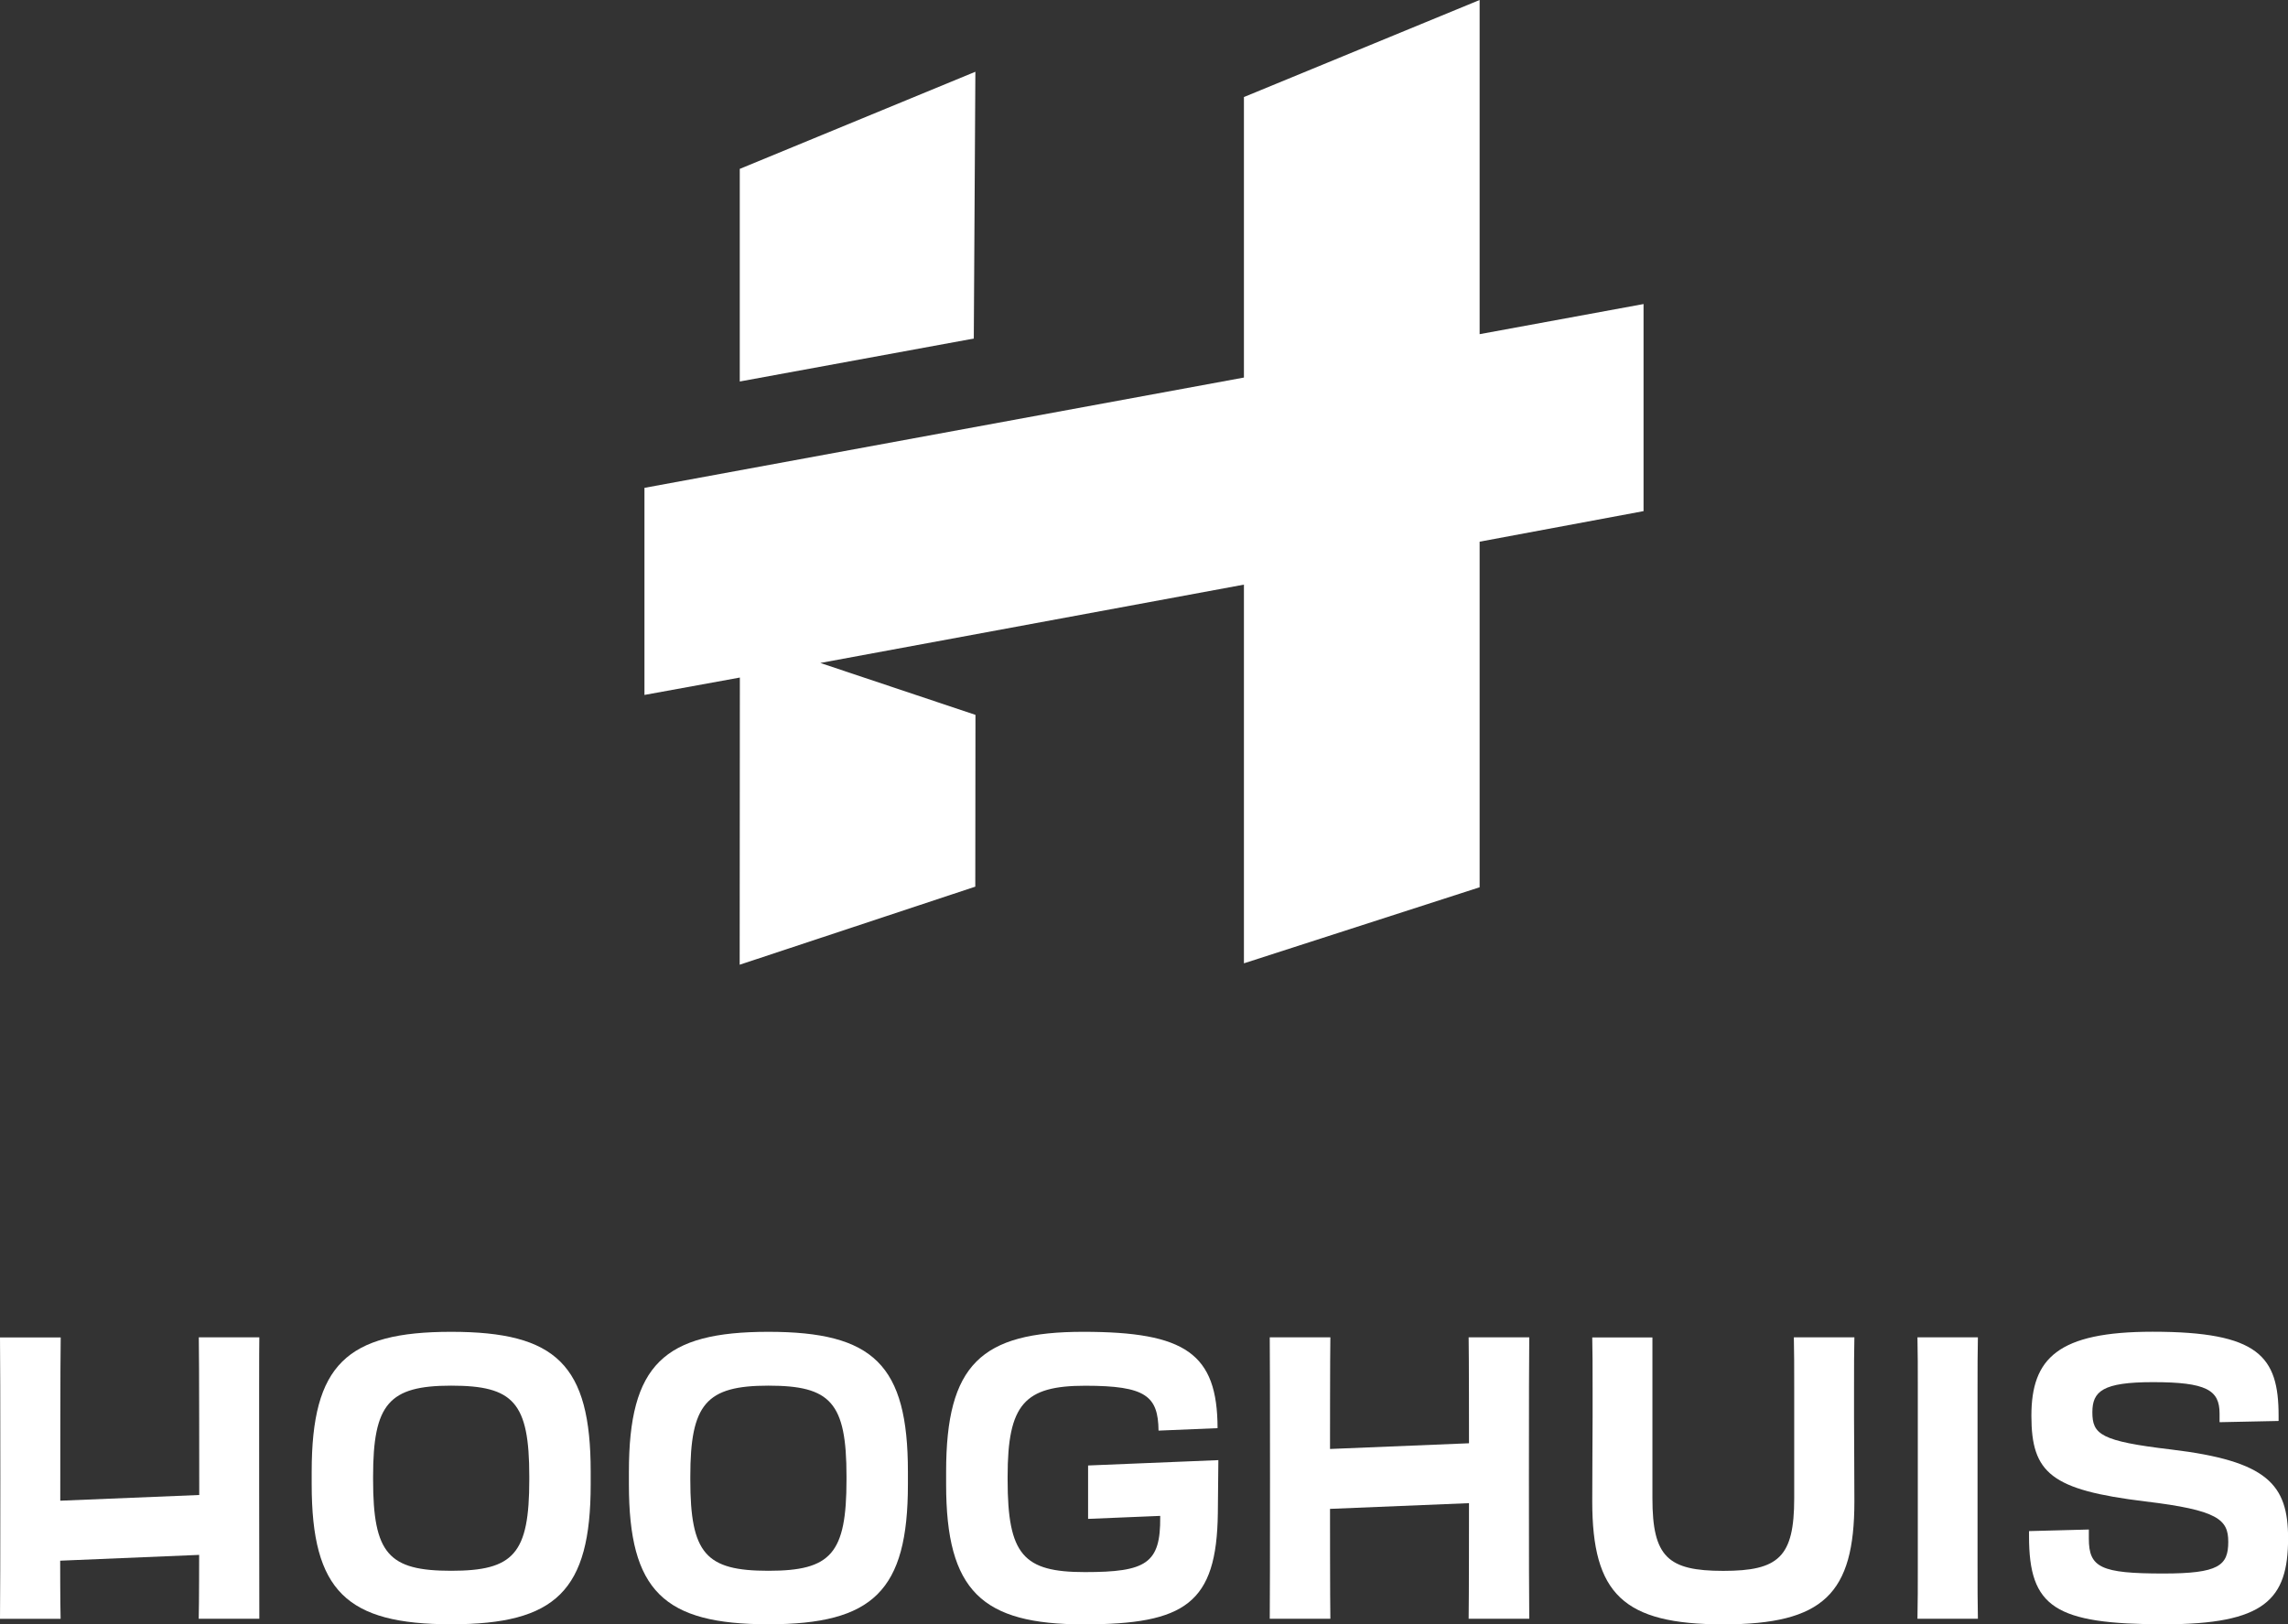 <svg xmlns="http://www.w3.org/2000/svg" viewBox="0 0 260.45 184.96">
  <rect x="0" y="0" width="260.45" height="184.96" fill="#333333" stroke="none"/>
  <path fill="#FFFFFF" d="M29.53,152.28h-6.9c.05,1.72.05,17.95.05,17.95,0,0-10.92.45-15.82.65,0,0,0-16.88.05-18.59H0c.05,1.72.05,30.23,0,32.04h6.9c-.05-1.85-.05-6.62-.05-6.62l15.82-.66s0,5.47-.05,7.27h6.9s-.05-30.32,0-32.04"/>
  <path fill="#FFFFFF" d="M60.25,168.48c0,8.44-1.76,10.38-8.89,10.38s-8.89-1.94-8.89-10.38v-.36c0-8.26,1.8-10.34,8.89-10.34s8.89,1.9,8.89,10.34v.36ZM51.36,151.65c-11.91,0-15.88,3.75-15.88,15.93v1.44c0,12.14,3.97,15.93,15.88,15.93s15.88-3.79,15.88-15.93v-1.44c0-12.19-3.93-15.93-15.88-15.93"/>
  <path fill="#FFFFFF" d="M96.36,168.48c0,8.44-1.76,10.38-8.89,10.38s-8.89-1.94-8.89-10.38v-.36c0-8.26,1.81-10.34,8.89-10.34s8.89,1.9,8.89,10.34v.36ZM87.47,151.65c-11.91,0-15.88,3.75-15.88,15.93v1.44c0,12.14,3.97,15.93,15.88,15.93s15.88-3.79,15.88-15.93v-1.44c0-12.19-3.93-15.93-15.88-15.93"/>
  <path fill="#FFFFFF" d="M174.08,152.28h-6.9c.04,1.72.04,12.06.04,12.06l-15.82.65s0-10.99.04-12.71h-6.9c.04,1.72.04,30.23,0,32.04h6.9c-.04-1.85-.04-12.51-.04-12.51l15.82-.65s0,11.36-.04,13.16h6.9c-.05-1.85-.05-30.32,0-32.04"/>
  <path fill="#FFFFFF" d="M211.1,152.28h-6.9c.04,1.53.04,3.52.04,5.69v12.64c0,6.68-1.76,8.26-8.07,8.26s-8.07-1.58-8.07-8.26v-18.32h-6.85c.04,1.53.04,3.43.04,5.82v3.34c0,2.35-.04,5.6-.04,9.52,0,10.52,3.52,13.99,14.92,13.99s14.92-3.48,14.92-13.99c0-3.93-.04-7.13-.04-9.52v-3.38c0-2.35,0-4.24.04-5.78"/>
  <path fill="#FFFFFF" d="M225.15,152.28h-6.88c.04,1.72.04,3.48.04,5.82v19.99c0,2.57,0,4.42-.04,6.23h6.88c-.04-1.85-.04-3.66-.04-6.23v-19.99c0-2.35,0-4.11.04-5.82"/>
  <path fill="#FFFFFF" d="M247.15,165.05c-8.03-.95-8.97-1.72-8.97-4.24,0-2.39,1.17-3.43,6.9-3.43,6.09,0,7.58.9,7.58,3.57v.99l6.72-.14v-.59c0-6.77-2.26-9.57-14.34-9.57-10.78,0-13.8,3.02-13.8,9.57s2.26,8.44,12.94,9.75c8.34.99,9.47,2.08,9.47,4.6,0,2.71-1.08,3.61-7.39,3.61-7.12,0-8.48-.68-8.48-3.97v-1.04l-6.81.18v.59c0,8.08,2.93,10.02,15.38,10.02,11.45,0,14.11-2.8,14.11-9.79,0-6.14-2.35-8.8-13.3-10.11"/>
  <path fill="#FFFFFF" d="M138.69,166.24l-.06,6.08c-.13,10.26-3.71,12.64-15.28,12.64s-15.65-3.79-15.65-15.93v-1.45c0-12.19,3.97-15.93,15.61-15.93s15.27,2.47,15.29,10.97l-6.72.28c-.05-3.93-1.43-5.11-8.34-5.11s-8.84,2.08-8.84,10.34v.36c0,8.58,1.81,10.52,8.8,10.52s8.62-.99,8.57-6.27v-.13l-8.21.34v-6.08l14.85-.61Z"/>
  <polygon fill="#FFFFFF" points="168.43 0 141.6 11.05 141.6 42.99 73.36 55.55 73.36 79.13 84.22 77.15 84.2 109.85 111.02 100.96 111.04 81.4 93.38 75.49 141.6 66.57 141.6 109.69 168.43 101.03 168.43 61.68 187.09 58.2 187.09 34.62 168.43 38.05 168.43 0"/>
  <polygon fill="#FFFFFF" points="110.85 38.55 111.03 8.17 84.21 19.23 84.21 43.44 110.85 38.55"/>
</svg>
